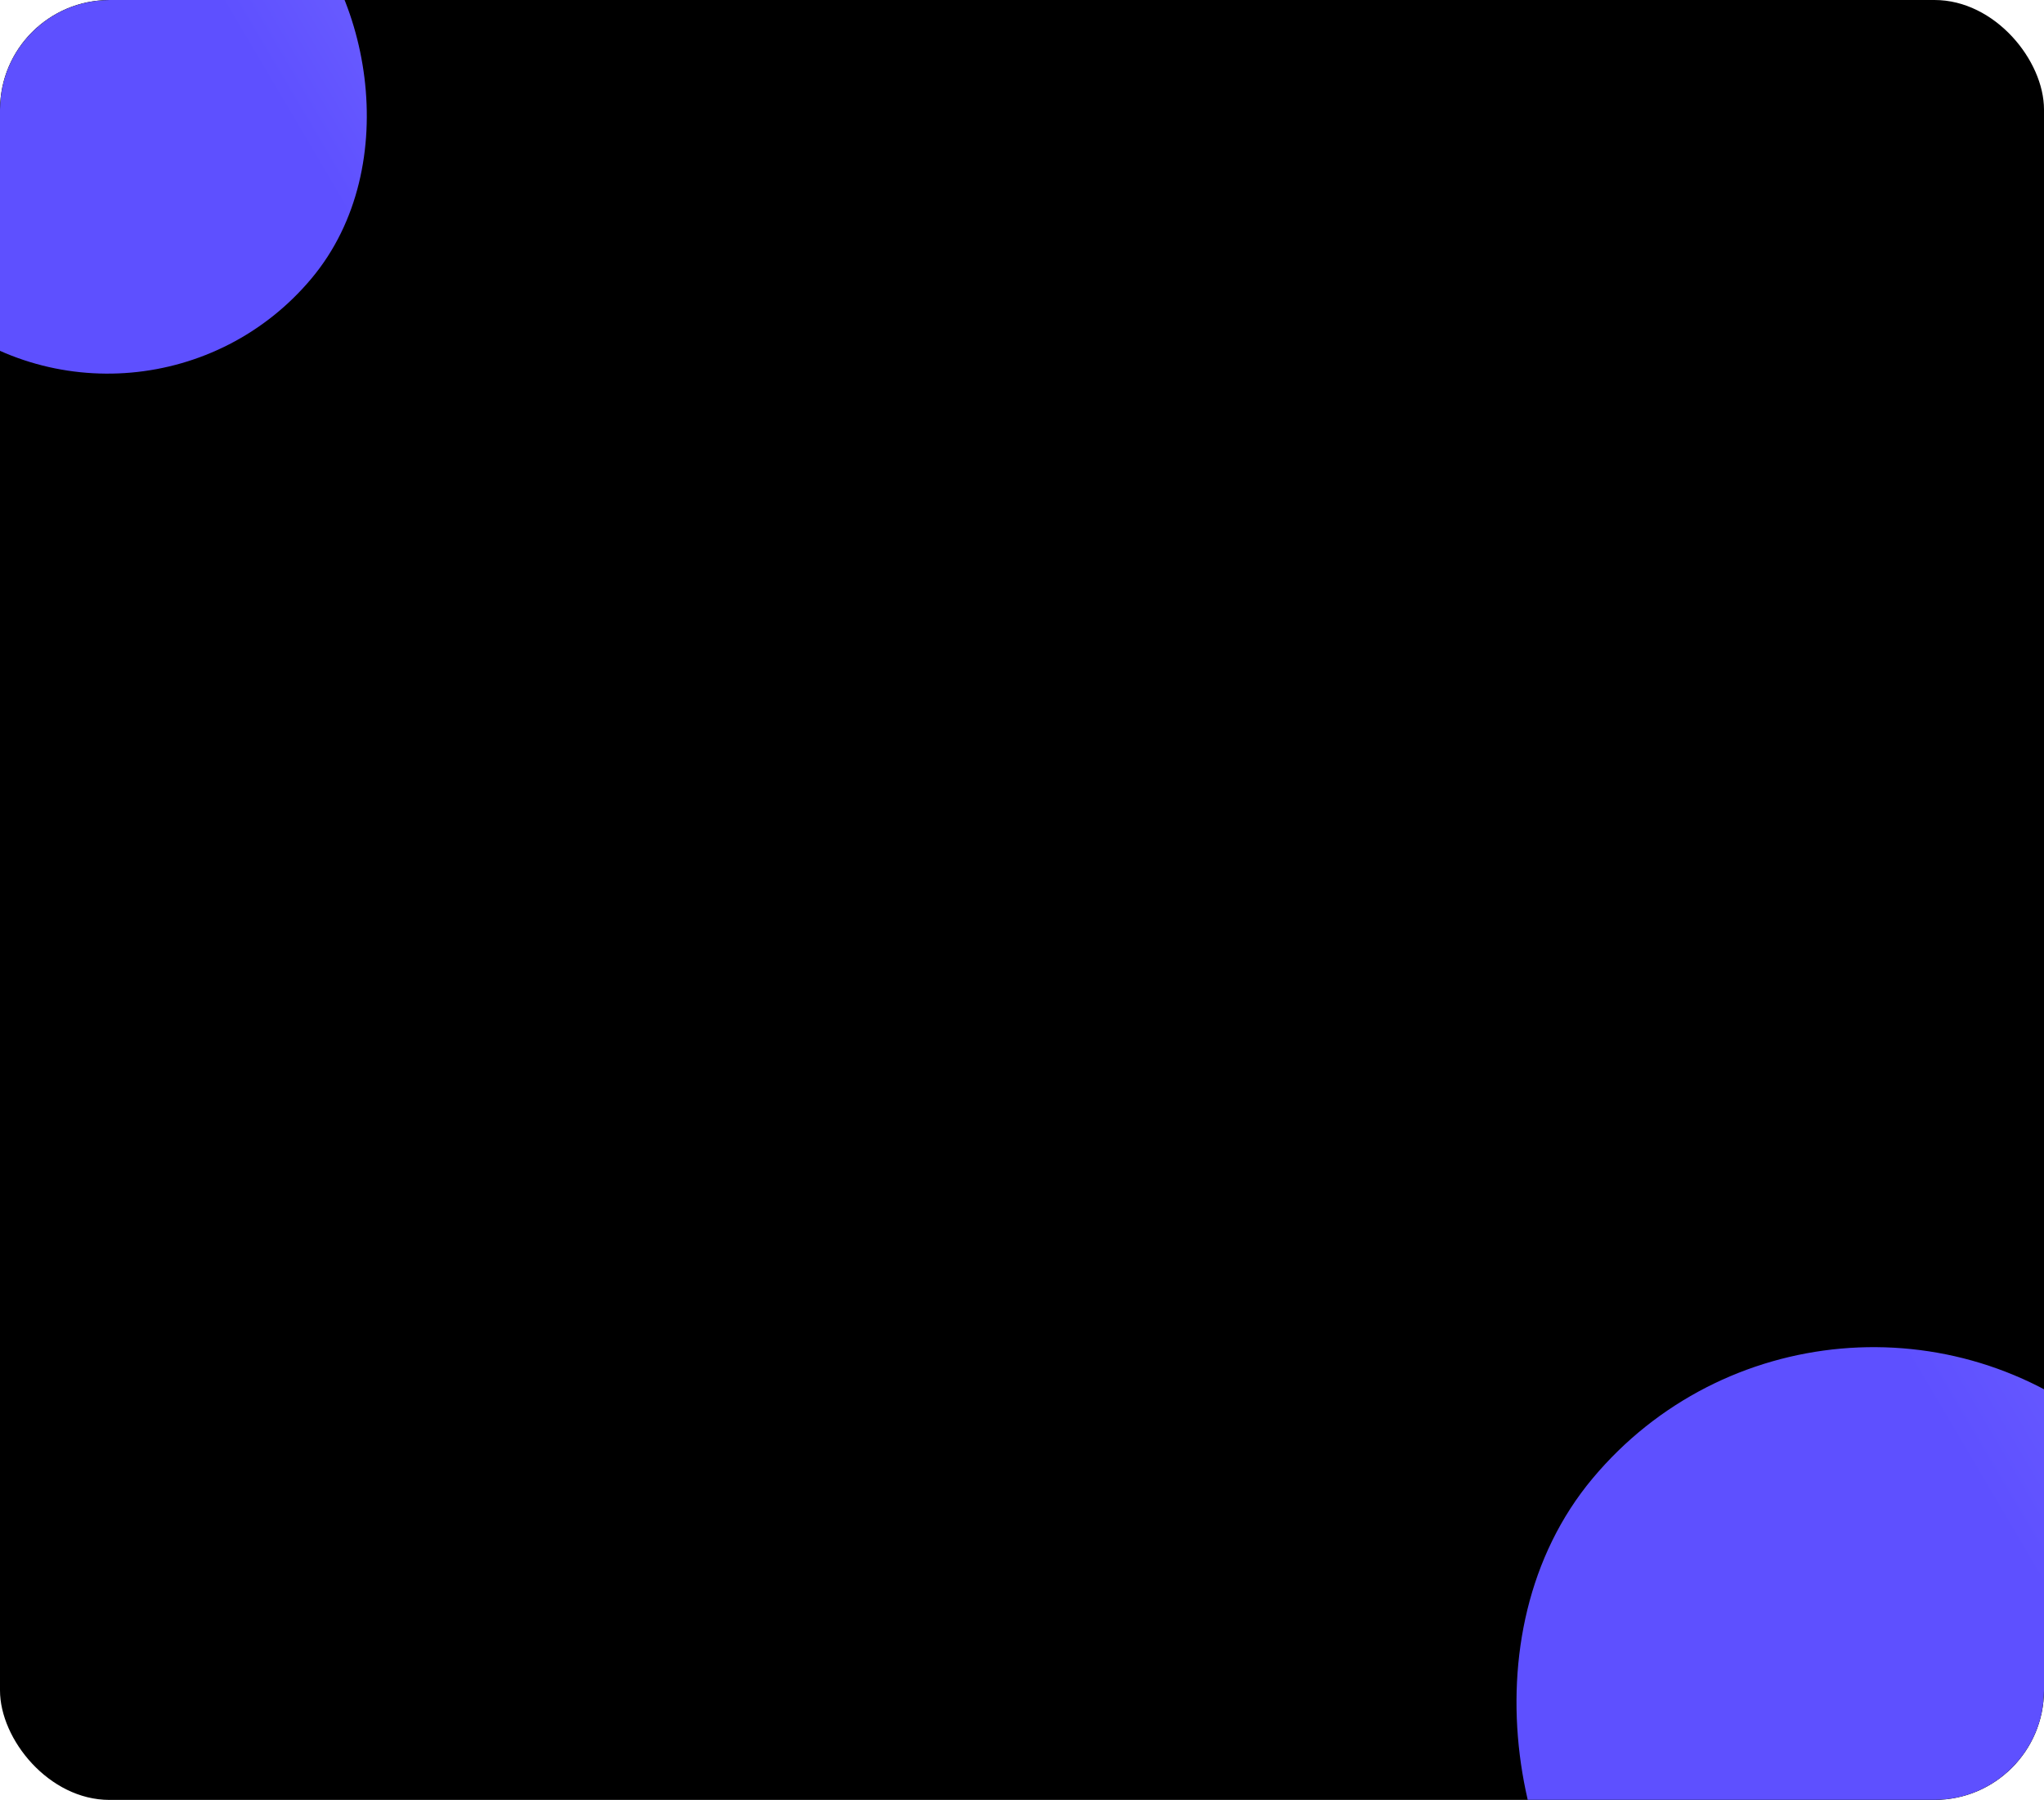 <?xml version="1.0" encoding="UTF-8"?> <svg xmlns="http://www.w3.org/2000/svg" width="560" height="493" viewBox="0 0 560 493" fill="none"> <g clip-path="url(#clip0_772_697)"> <g clip-path="url(#clip1_772_697)"> <rect width="562" height="493" rx="30" fill="black"></rect> <g filter="url(#filter0_f_772_697)"> <rect width="145.554" height="145.554" rx="72.777" transform="matrix(-0.642 0.767 0.767 0.642 20.429 -73)" fill="url(#paint0_linear_772_697)"></rect> </g> <g filter="url(#filter1_f_772_697)"> <rect width="200.548" height="200.548" rx="100.274" transform="matrix(-0.642 0.767 0.767 0.642 500.729 328)" fill="url(#paint1_linear_772_697)"></rect> </g> </g> </g> <defs> <filter id="filter0_f_772_697" x="-343.259" y="-343.259" width="745.557" height="745.557" filterUnits="userSpaceOnUse" color-interpolation-filters="sRGB"> <feFlood flood-opacity="0" result="BackgroundImageFix"></feFlood> <feBlend mode="normal" in="SourceGraphic" in2="BackgroundImageFix" result="shape"></feBlend> <feGaussianBlur stdDeviation="150" result="effect1_foregroundBlur_772_697"></feGaussianBlur> </filter> <filter id="filter1_f_772_697" x="112.978" y="68.978" width="800.553" height="800.553" filterUnits="userSpaceOnUse" color-interpolation-filters="sRGB"> <feFlood flood-opacity="0" result="BackgroundImageFix"></feFlood> <feBlend mode="normal" in="SourceGraphic" in2="BackgroundImageFix" result="shape"></feBlend> <feGaussianBlur stdDeviation="150" result="effect1_foregroundBlur_772_697"></feGaussianBlur> </filter> <linearGradient id="paint0_linear_772_697" x1="-82.645" y1="-242.379" x2="-573.911" y2="-68.021" gradientUnits="userSpaceOnUse"> <stop stop-color="#5E50FF"></stop> <stop offset="1" stop-color="#FDFDFD"></stop> </linearGradient> <linearGradient id="paint1_linear_772_697" x1="-113.871" y1="-333.957" x2="-790.75" y2="-93.721" gradientUnits="userSpaceOnUse"> <stop stop-color="#5E50FF"></stop> <stop offset="1" stop-color="#FDFDFD"></stop> </linearGradient> <clipPath id="clip0_772_697"> <rect width="560" height="493" rx="30" fill="white"></rect> </clipPath> <clipPath id="clip1_772_697"> <rect width="560" height="493" rx="30" fill="white"></rect> </clipPath> </defs> </svg> 